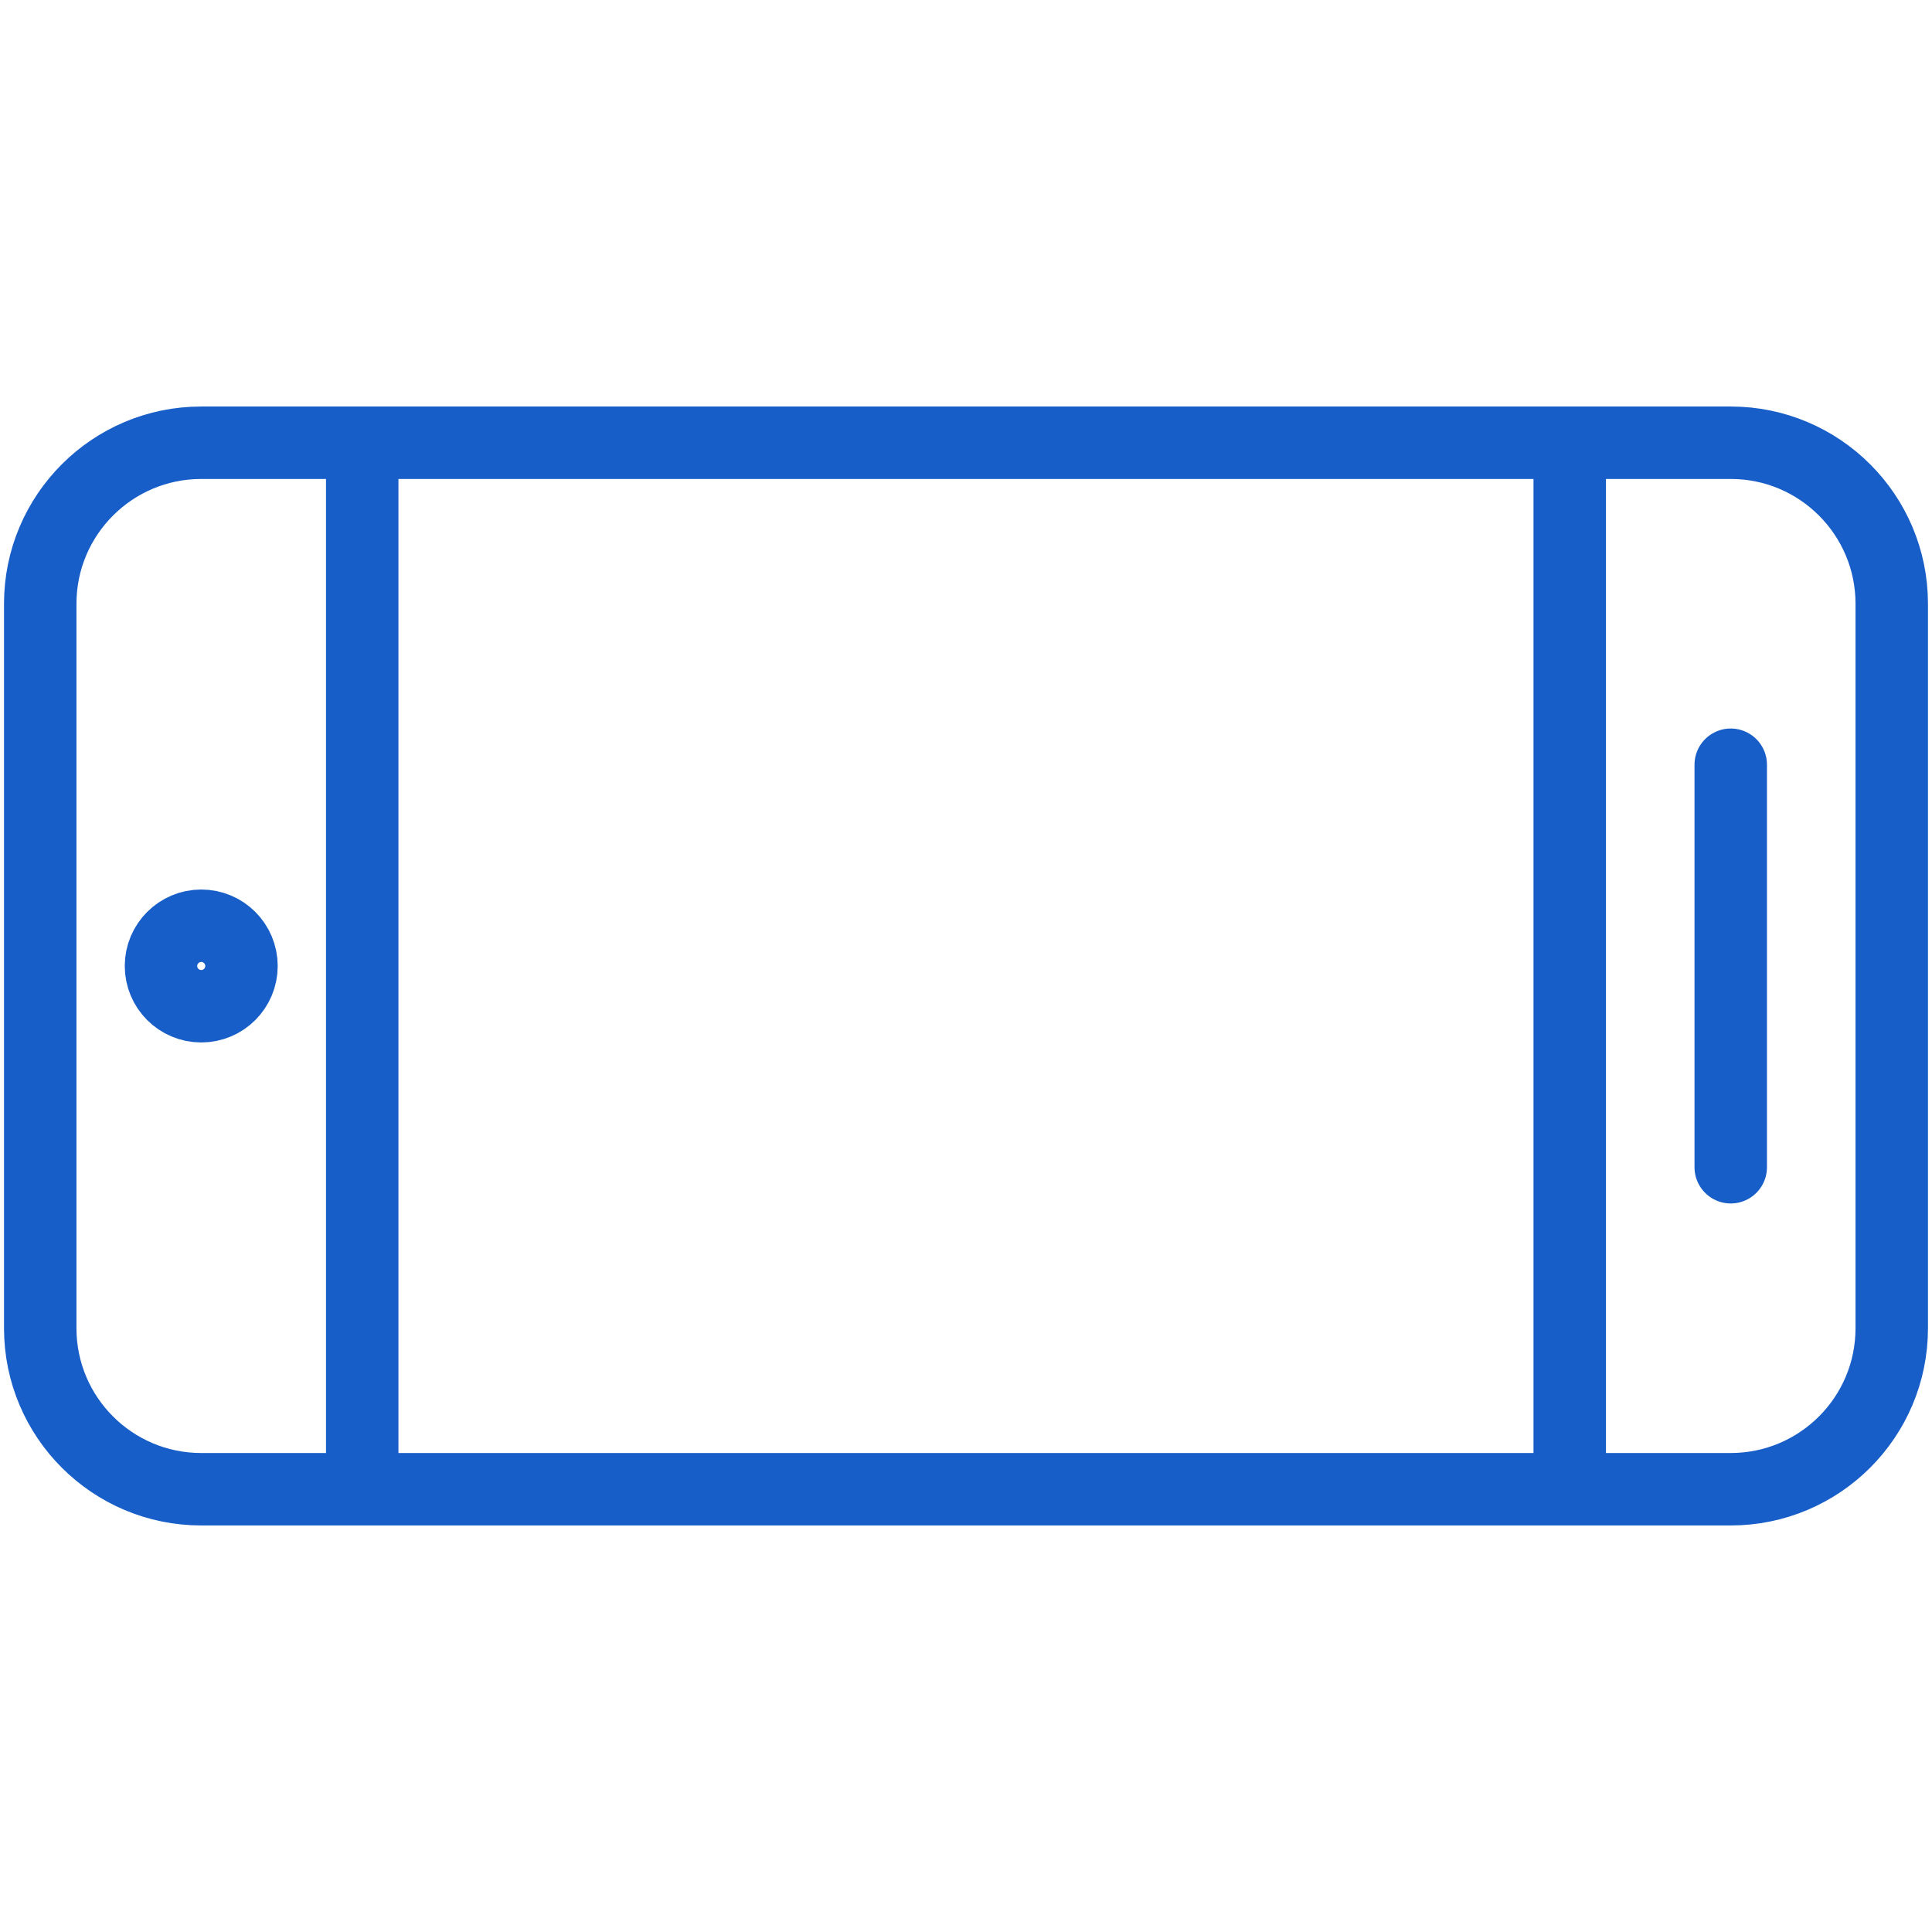 <svg width="80" height="80" viewBox="0 0 80 80" fill="none" xmlns="http://www.w3.org/2000/svg">
<path d="M14.999 61.666L14.999 18.333M64.999 61.666V18.333M71.666 31.666V48.333M8.333 61.666C4.653 61.666 1.666 58.68 1.666 55L1.666 25C1.666 21.32 4.653 18.333 8.333 18.333L71.666 18.333C75.346 18.333 78.333 21.32 78.333 25V55C78.333 58.68 75.346 61.666 71.666 61.666L8.333 61.666Z" stroke="#185EC8" stroke-width="3" stroke-miterlimit="10" stroke-linecap="round" stroke-linejoin="round"/>
<path d="M6.666 40C6.666 39.08 7.413 38.333 8.333 38.333C9.253 38.333 9.999 39.077 9.999 40C9.999 40.92 9.253 41.666 8.333 41.666C7.413 41.666 6.666 40.92 6.666 40Z" stroke="#185EC8" stroke-width="3" stroke-miterlimit="10" stroke-linejoin="round"/>
</svg>

